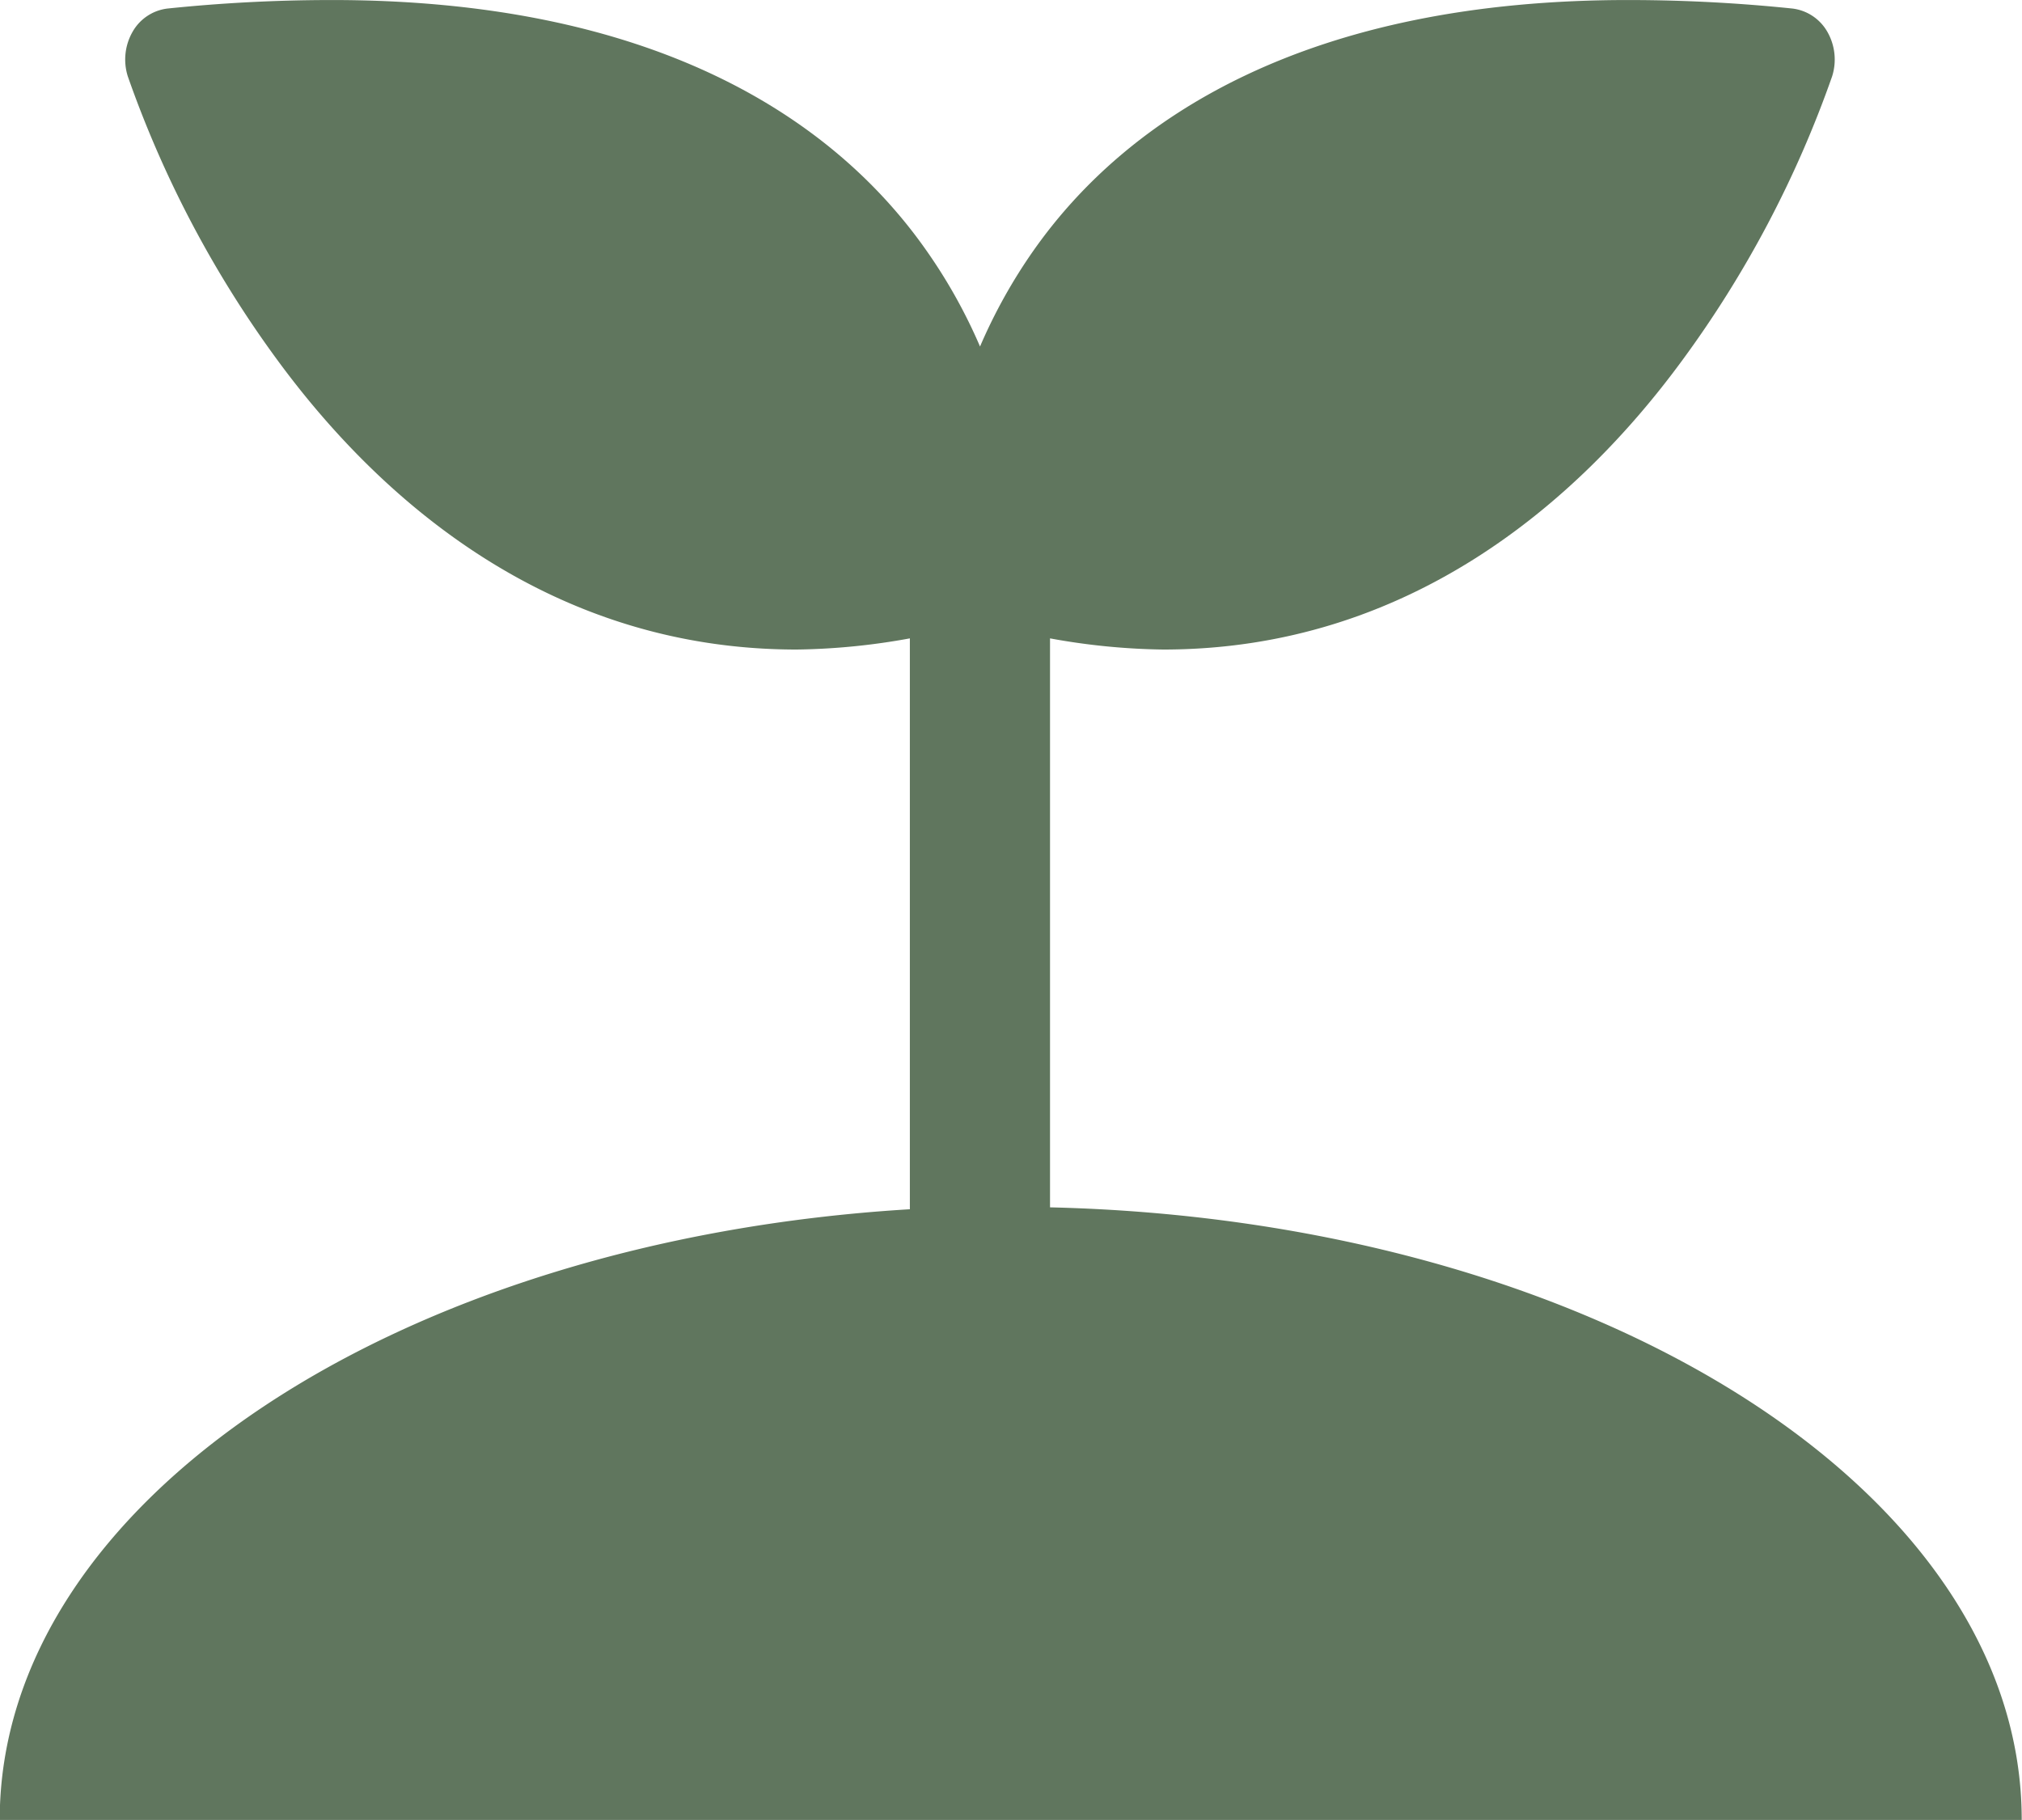 <svg xmlns="http://www.w3.org/2000/svg" width="50" height="45" viewBox="0 0 50 45">
  <path id="twins_icon" d="M414.738,201.881V187.813a16.566,16.566,0,0,0,2.8.276c6.046,0,10.246-3.63,12.82-7.132a26.857,26.857,0,0,0,3.72-7.041,1.379,1.379,0,0,0-.118-1.1,1.155,1.155,0,0,0-.864-.576,39.46,39.46,0,0,0-3.975-.21c-8.006-.023-12.485,2.9-14.8,6.206a13.172,13.172,0,0,0-1.314,2.361,13.1,13.1,0,0,0-1.317-2.361c-2.314-3.311-6.792-6.229-14.8-6.206a39.458,39.458,0,0,0-3.975.21,1.149,1.149,0,0,0-.864.576,1.38,1.38,0,0,0-.118,1.1,26.835,26.835,0,0,0,3.718,7.041c2.575,3.5,6.775,7.133,12.821,7.132a16.581,16.581,0,0,0,2.8-.276v14.115c-12.636.761-22.506,7.232-22.506,15.1h50C438.773,208.844,428.095,202.192,414.738,201.881Z" transform="translate(-388.773 -172.029)" fill="#60765e"/>
</svg>
